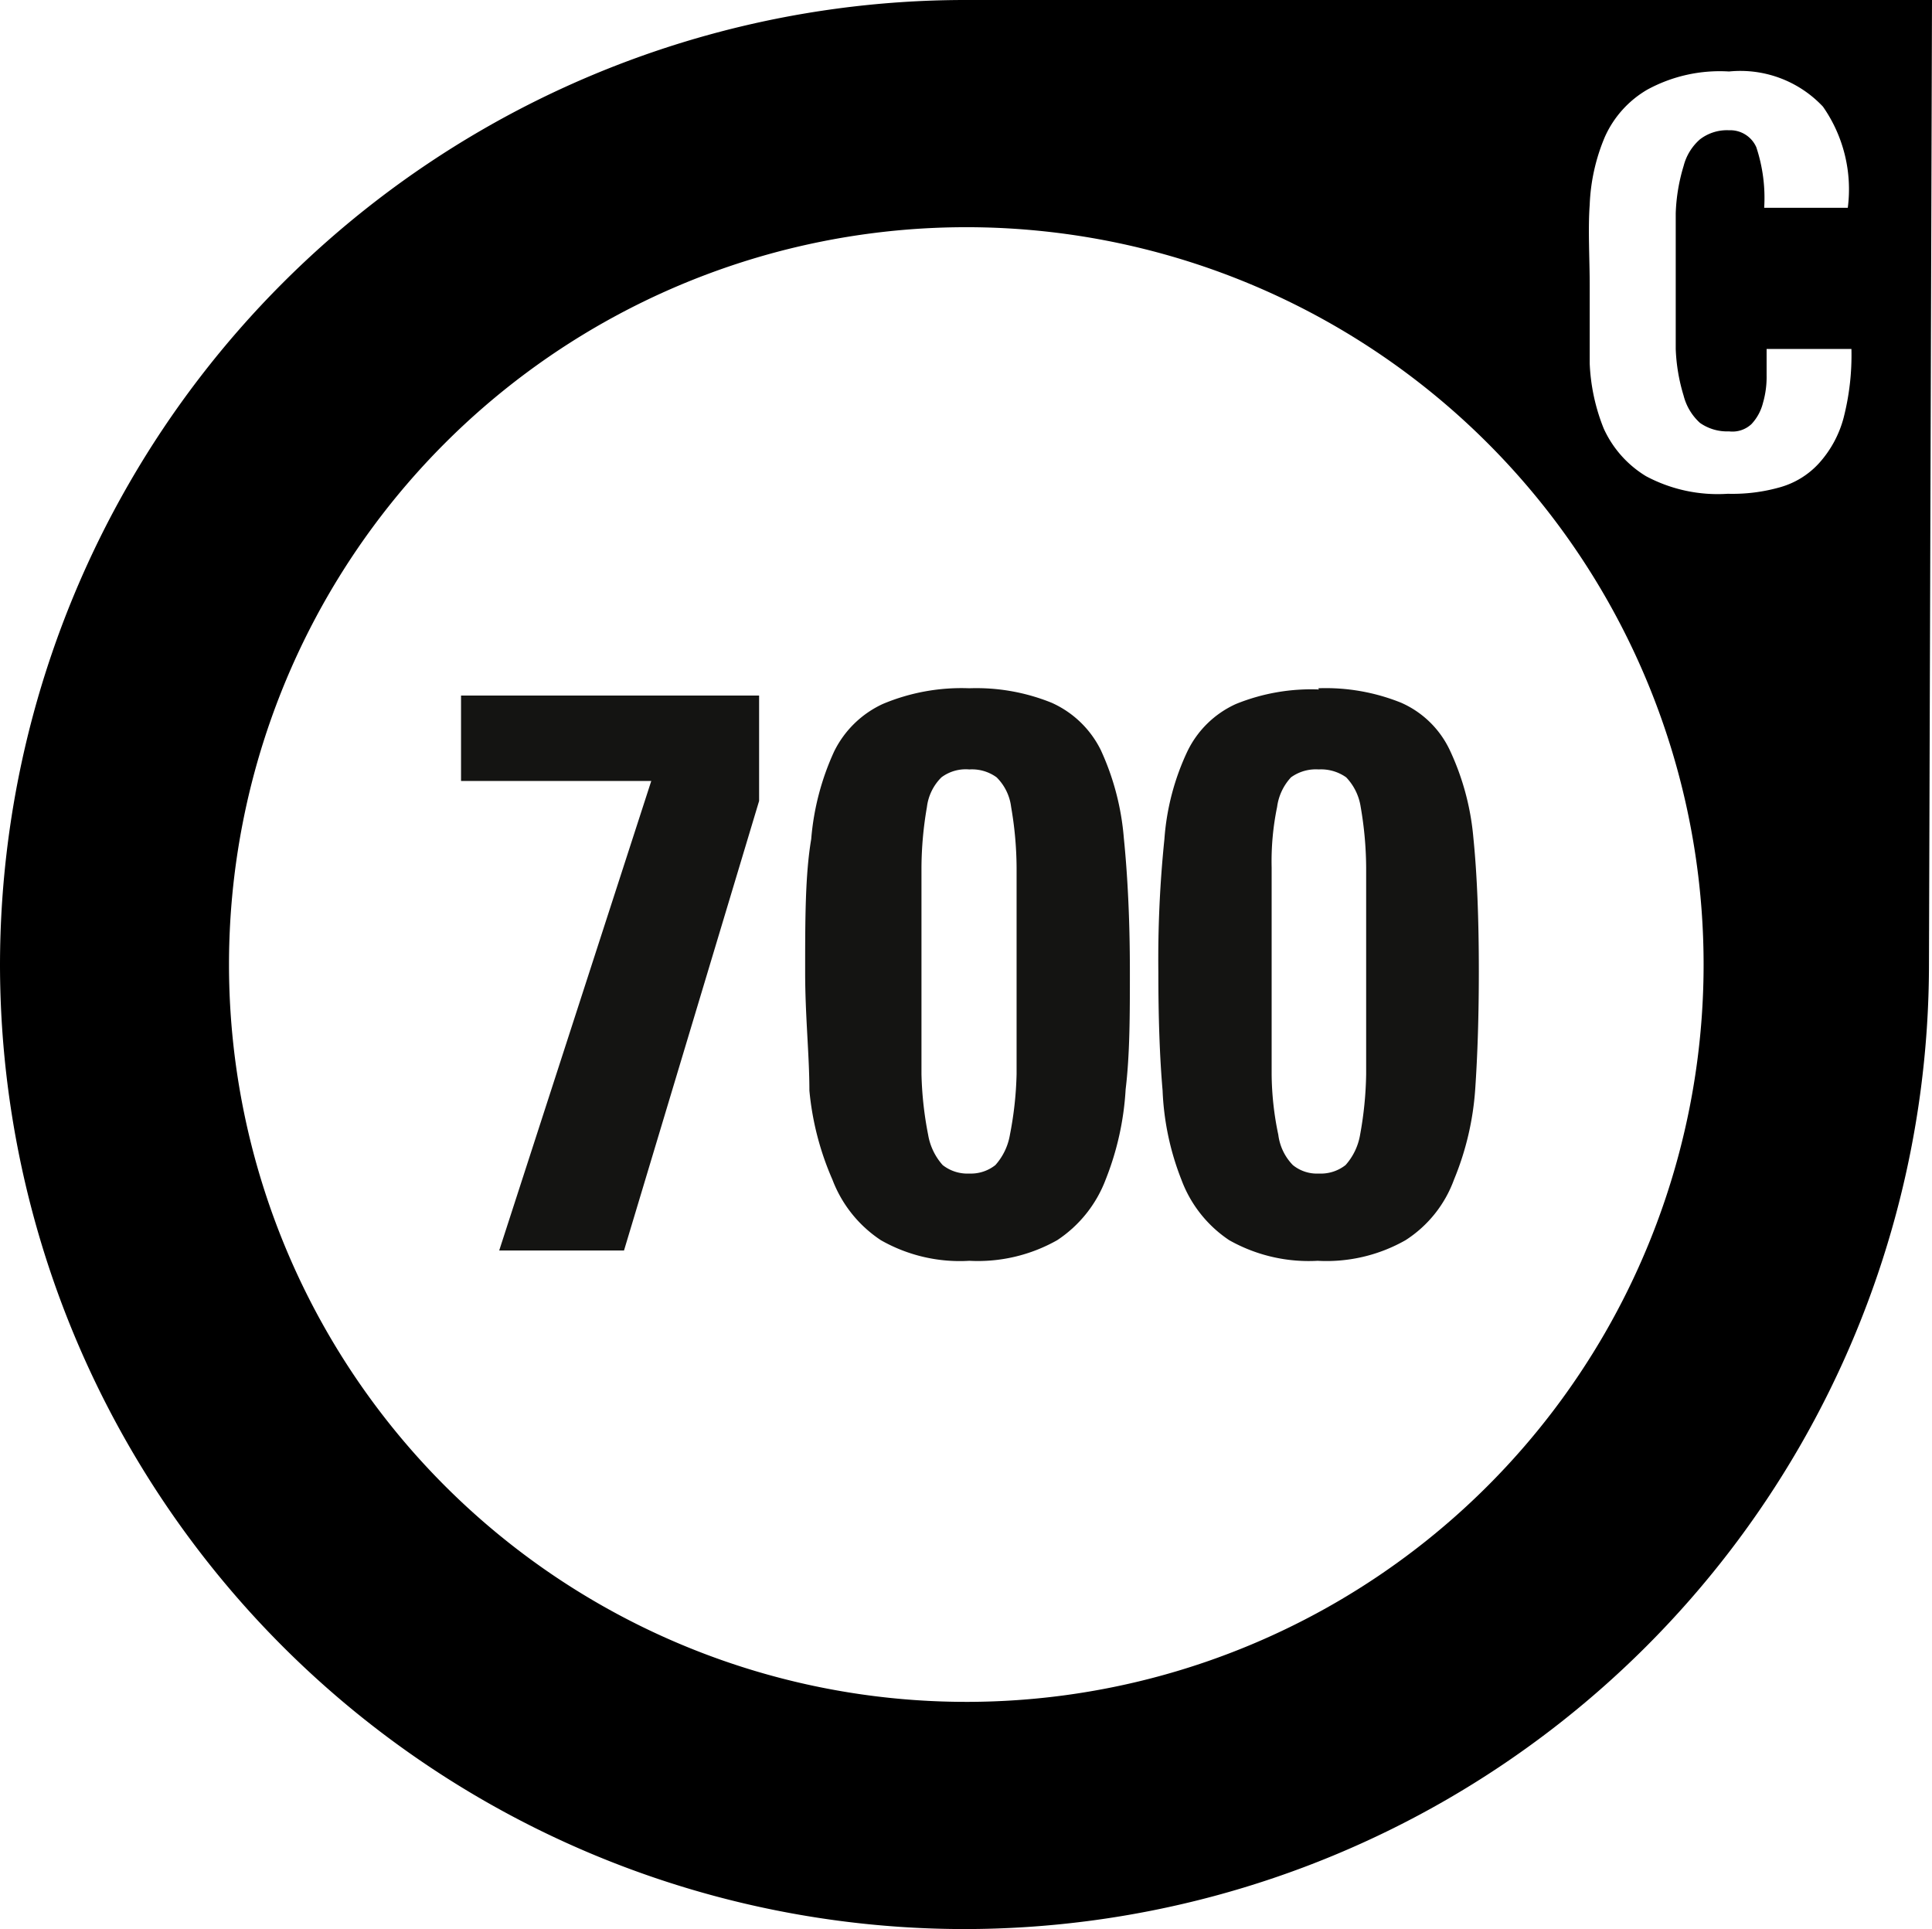 <svg id="Ebene_1" data-name="Ebene 1" xmlns="http://www.w3.org/2000/svg" viewBox="0 0 31.89 31.84"><defs><style>.cls-1{fill:#141412;}.cls-2{fill:none;}</style></defs><title>SRS-Wheel size-700C-RGB</title><polygon class="cls-1" points="12.53 13.22 10.3 20.64 8.24 20.64 10.75 12.89 7.61 12.89 7.61 11.48 12.53 11.48 12.53 13.22"/><path class="cls-1" d="M16,12.7a.67.67,0,0,0-.46.13.83.83,0,0,0-.24.49,6,6,0,0,0-.09,1c0,.44,0,1,0,1.72s0,1.25,0,1.69a5.87,5.87,0,0,0,.11,1,1,1,0,0,0,.24.5.66.66,0,0,0,.44.14.65.65,0,0,0,.43-.14,1,1,0,0,0,.24-.5,5.87,5.87,0,0,0,.11-1c0-.44,0-1,0-1.69s0-1.28,0-1.72a6,6,0,0,0-.09-1,.83.83,0,0,0-.24-.49A.69.69,0,0,0,16,12.7m0-1.34a3.31,3.31,0,0,1,1.36.24,1.66,1.66,0,0,1,.81.78,4.29,4.29,0,0,1,.38,1.45c.06.59.1,1.33.1,2.2,0,.72,0,1.37-.07,1.95a4.75,4.75,0,0,1-.33,1.49,2.08,2.08,0,0,1-.8,1,2.66,2.66,0,0,1-1.45.34,2.63,2.63,0,0,1-1.46-.34,2.08,2.08,0,0,1-.8-1A4.75,4.75,0,0,1,13.36,18c0-.58-.07-1.23-.07-1.95,0-.87,0-1.61.1-2.2a4.29,4.29,0,0,1,.38-1.45,1.68,1.68,0,0,1,.8-.78A3.35,3.35,0,0,1,16,11.36"/><path class="cls-1" d="M21.77,12.7a.7.7,0,0,0-.46.13.89.89,0,0,0-.23.49,4.44,4.44,0,0,0-.09,1c0,.44,0,1,0,1.72s0,1.25,0,1.69a5,5,0,0,0,.11,1,.87.87,0,0,0,.24.5.63.63,0,0,0,.43.14.66.66,0,0,0,.44-.14,1,1,0,0,0,.24-.5,6,6,0,0,0,.1-1c0-.44,0-1,0-1.69s0-1.28,0-1.72a6,6,0,0,0-.09-1,.9.9,0,0,0-.24-.49.72.72,0,0,0-.46-.13m0-1.34a3.33,3.33,0,0,1,1.37.24,1.6,1.6,0,0,1,.8.78,4.27,4.27,0,0,1,.39,1.45c.06.59.09,1.33.09,2.2q0,1.08-.06,1.95A4.74,4.74,0,0,1,24,19.47a2,2,0,0,1-.8,1,2.64,2.64,0,0,1-1.45.34,2.67,2.67,0,0,1-1.46-.34,2.06,2.06,0,0,1-.79-1A4.49,4.49,0,0,1,19.19,18c-.05-.58-.07-1.23-.07-1.95a19.4,19.4,0,0,1,.1-2.2,4.07,4.07,0,0,1,.38-1.45,1.64,1.64,0,0,1,.8-.78,3.3,3.3,0,0,1,1.37-.24"/><path class="cls-2" d="M0,15.92V31.84H15.91A15.93,15.93,0,0,1,0,15.92Z"/><path class="cls-2" d="M16,3.75A12.17,12.17,0,1,0,28.12,15.92,12.17,12.17,0,0,0,16,3.75Z"/><path class="cls-2" d="M26.49,7.09a1.78,1.78,0,0,0,.7.79,2.51,2.51,0,0,0,1.35.29,2.87,2.87,0,0,0,.87-.11,1.37,1.37,0,0,0,.64-.4,1.81,1.81,0,0,0,.4-.74,4.16,4.16,0,0,0,.13-1.14h-1.4c0,.14,0,.28,0,.44a1.53,1.53,0,0,1-.06.45.79.79,0,0,1-.19.35.46.46,0,0,1-.37.14A.78.78,0,0,1,28.06,7a.91.91,0,0,1-.27-.45,3,3,0,0,1-.13-.77c0-.32,0-.69,0-1.12s0-.81,0-1.12a3,3,0,0,1,.13-.78.87.87,0,0,1,.27-.44.73.73,0,0,1,.48-.15.47.47,0,0,1,.45.28,2.66,2.66,0,0,1,.13,1H30.5a2.38,2.38,0,0,0-.41-1.67,1.87,1.87,0,0,0-1.55-.58,2.5,2.5,0,0,0-1.35.3,1.71,1.71,0,0,0-.7.78,3.18,3.18,0,0,0-.25,1.12c0,.41,0,.85,0,1.3s0,.87,0,1.29A3.23,3.23,0,0,0,26.49,7.09Z"/><path d="M31.84,15.92,31.89,0h-16A15.94,15.94,0,0,0,0,15.92H0A15.93,15.93,0,0,0,15.91,31.84h0A15.93,15.93,0,0,0,31.84,15.92ZM26.24,3.38a3.18,3.18,0,0,1,.25-1.12,1.71,1.71,0,0,1,.7-.78,2.5,2.5,0,0,1,1.35-.3,1.87,1.87,0,0,1,1.55.58,2.38,2.38,0,0,1,.41,1.67H29.12a2.66,2.66,0,0,0-.13-1,.47.47,0,0,0-.45-.28.73.73,0,0,0-.48.15.87.87,0,0,0-.27.44,3,3,0,0,0-.13.78c0,.31,0,.69,0,1.12s0,.8,0,1.12a3,3,0,0,0,.13.77.91.91,0,0,0,.27.45.78.78,0,0,0,.48.14A.46.46,0,0,0,28.91,7a.79.79,0,0,0,.19-.35,1.53,1.53,0,0,0,.06-.45c0-.16,0-.3,0-.44h1.4a4.16,4.16,0,0,1-.13,1.14,1.81,1.81,0,0,1-.4.74,1.37,1.37,0,0,1-.64.4,2.87,2.87,0,0,1-.87.11,2.51,2.51,0,0,1-1.35-.29,1.78,1.78,0,0,1-.7-.79A3.23,3.23,0,0,1,26.24,6c0-.42,0-.85,0-1.29S26.21,3.79,26.24,3.38ZM16,28.09A12.17,12.17,0,1,1,28.12,15.92,12.17,12.17,0,0,1,16,28.09Z"/></svg>